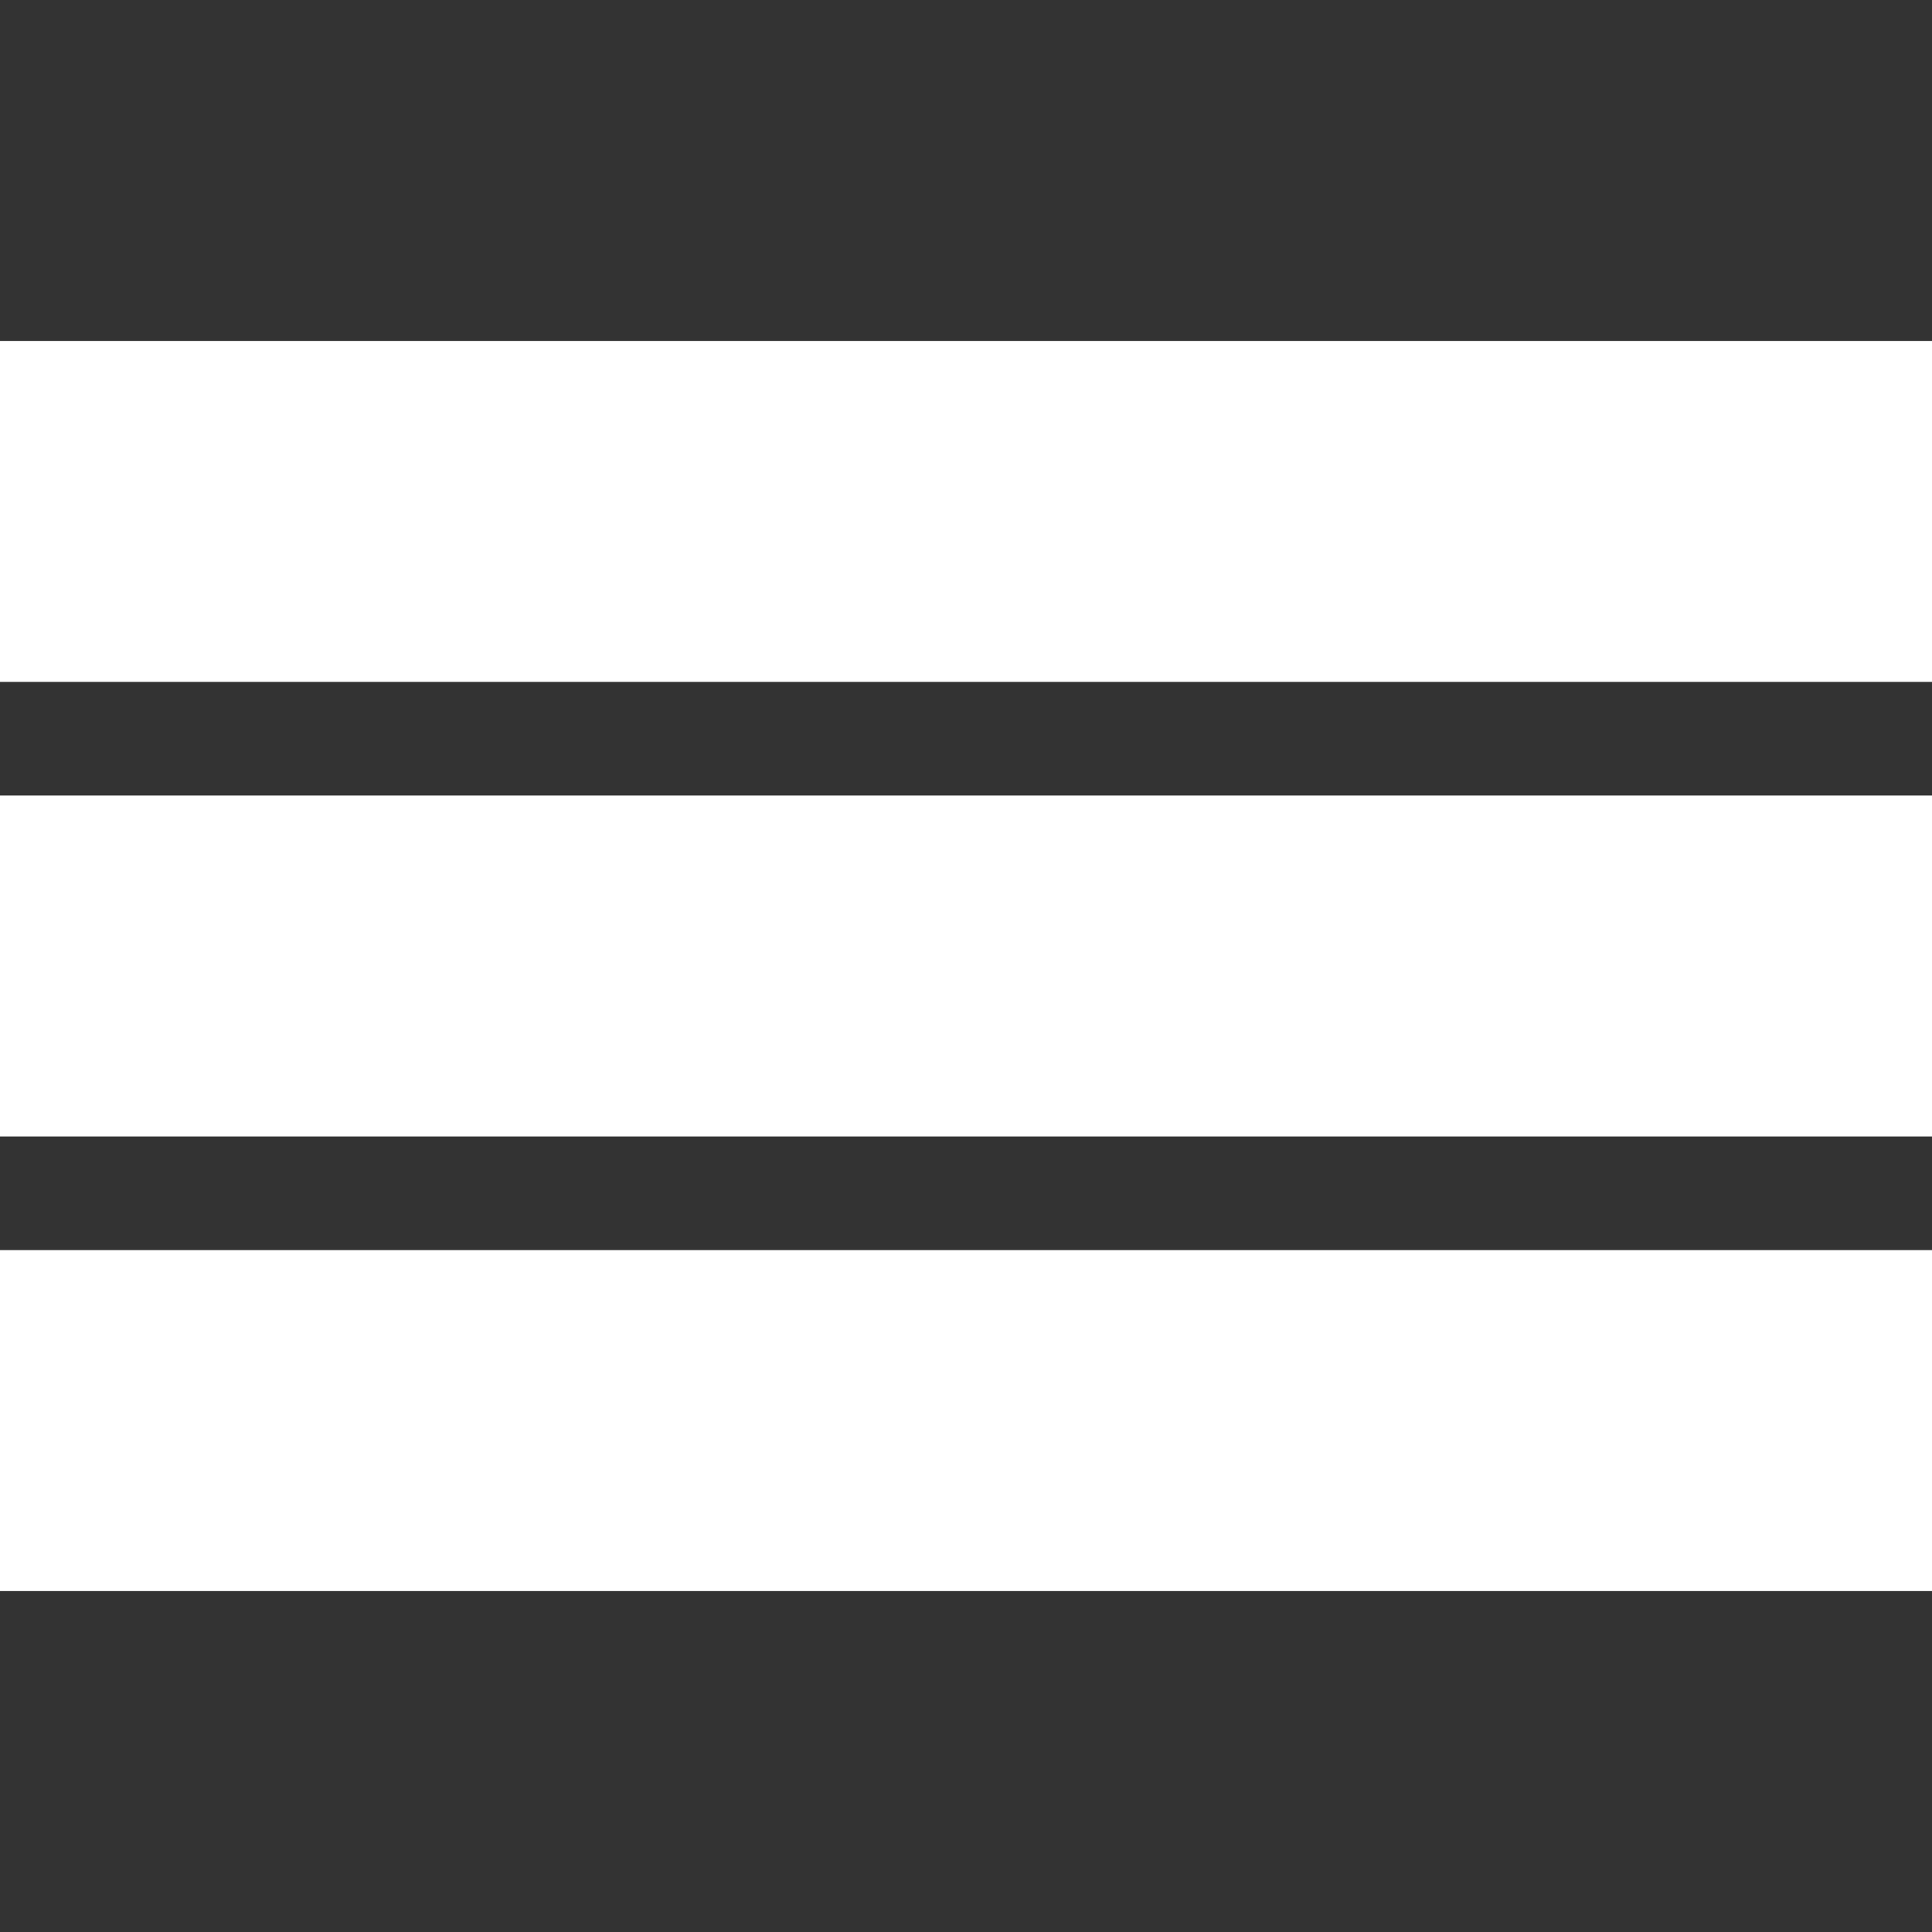 <?xml version="1.0" encoding="UTF-8"?><svg id="Layer_2" xmlns="http://www.w3.org/2000/svg" viewBox="0 0 17 17"><rect x="0" y="0" width="17" height="17" fill="#333333" stroke="none"/><defs><style>.cls-1{fill:none;}.cls-2{fill:#fff;}</style></defs><g id="Layer_1-2"><rect class="cls-1" width="17" height="17"/><g id="Group_93"><rect id="Rectangle_129" class="cls-2" y="3" width="17" height="3"/><rect id="Rectangle_130" class="cls-2" y="7" width="17" height="3"/><rect id="Rectangle_131" class="cls-2" y="11" width="17" height="3"/></g></g></svg>